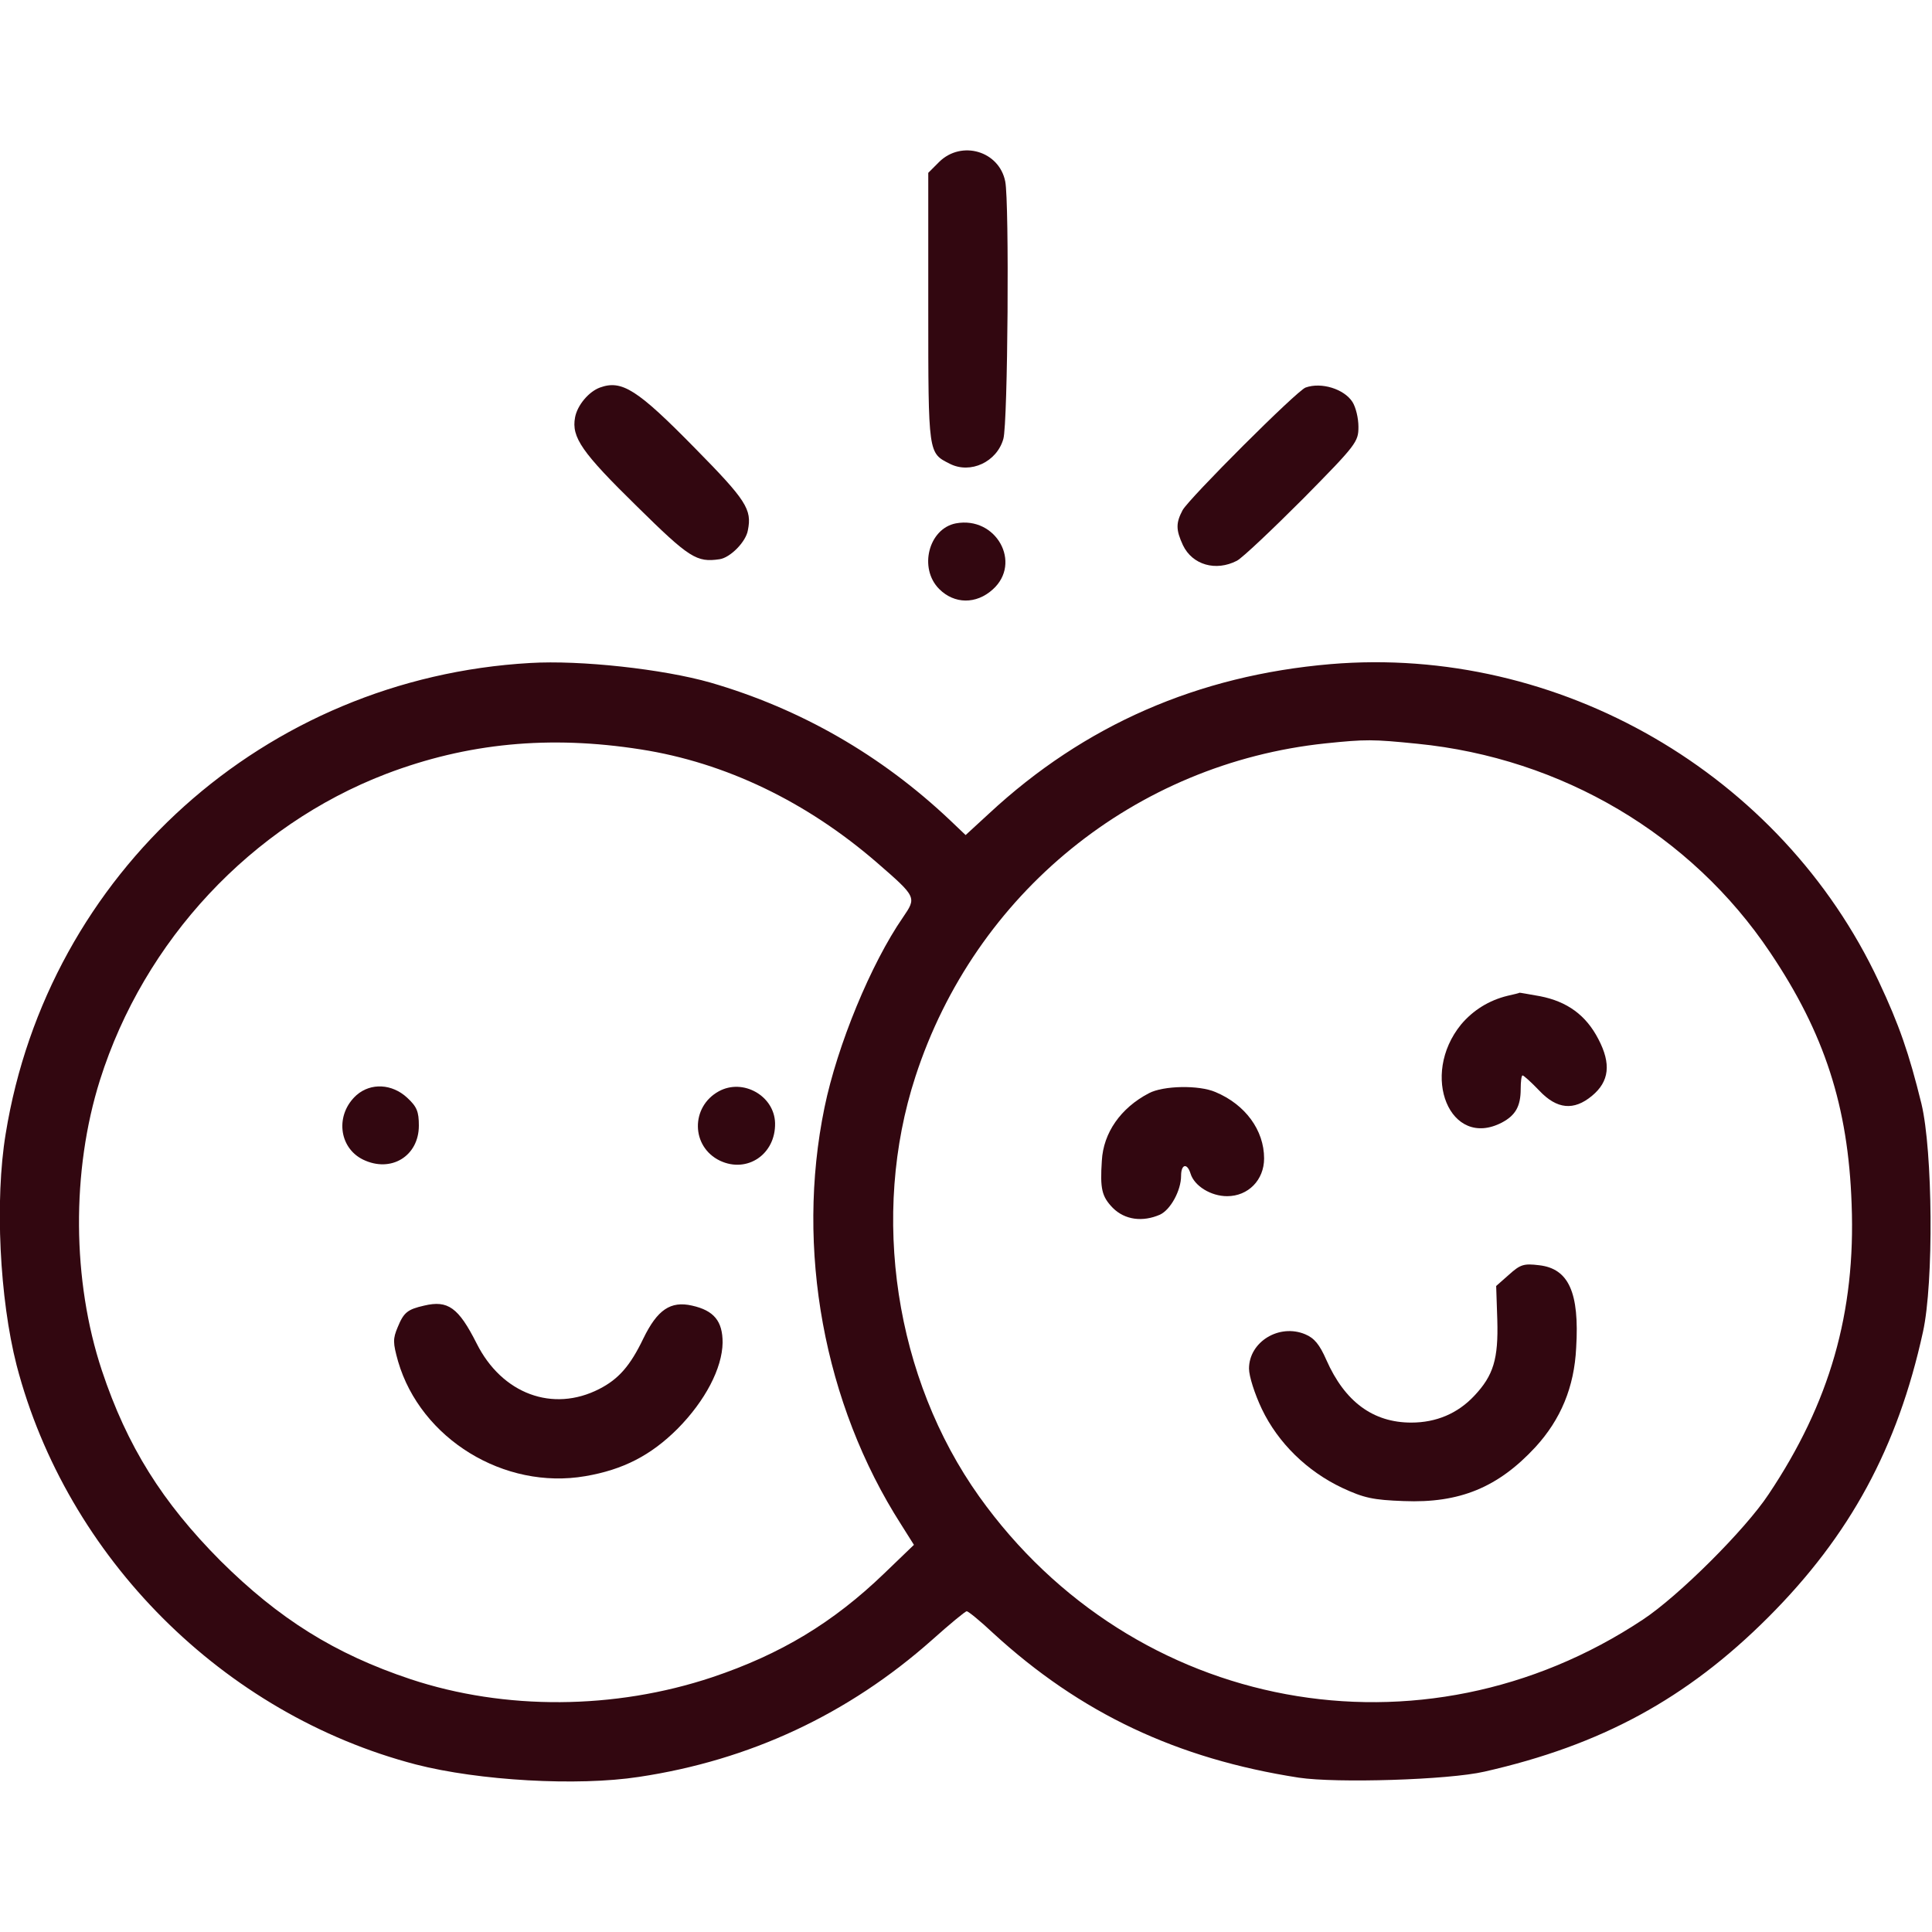 <?xml version="1.0" encoding="UTF-8"?> <svg xmlns="http://www.w3.org/2000/svg" width="512" height="512" viewBox="0 0 512 512" fill="none"><g clip-path="url(#clip0_58_23)"><path d="M248.9 42.9L246 45.8V81.7C246 120.6 246 120 251.7 122.9C257.2 125.7 264.2 122.4 265.9 116.3C267.1 112.2 267.5 53.5 266.4 48.1C264.8 40 254.8 37.1 248.9 42.9Z" fill="#320710"></path><path d="M159 102.7C156 103.8 153 107.4 152.4 110.6C151.4 115.9 154.2 119.9 168.8 134.2C182.7 147.9 184.6 149.1 190.7 148.2C193.5 147.8 197.7 143.6 198.2 140.5C199.3 135 197.8 132.6 184.2 118.8C168.9 103.2 164.8 100.6 159 102.7Z" fill="#320710"></path><path d="M346 102.7C343.7 103.5 315.1 132.1 313.4 135.2C311.6 138.6 311.6 140.4 313.5 144.5C316 149.7 322.2 151.5 327.8 148.6C329.3 147.8 337.1 140.4 345.3 132.2C359.5 117.8 360 117.1 360 113.1C360 110.8 359.3 107.9 358.4 106.5C356.2 103.1 350.2 101.2 346 102.7Z" fill="#320710"></path><path d="M253.3 138.7C246.1 140.1 243.4 150.6 248.9 156.1C252.9 160.1 258.7 160.2 263.1 156.2C270.9 149.2 264 136.7 253.3 138.7Z" fill="#320710"></path><path d="M140.5 175.7C70.2 179.7 12.7 231.3 1.5 300.5C-1.4 318.1 -0.1 344.2 4.4 361.8C17.7 412.8 59.2 454.3 110.2 467.6C126.9 471.9 153 473.4 169.3 470.9C198.7 466.5 224.8 454.3 247 434.6C251.7 430.4 255.8 427 256.2 427C256.6 427 259.8 429.6 263.2 432.8C286.3 454 311.9 466.1 344.2 471.1C354.2 472.6 383.9 471.7 393.4 469.5C424.3 462.5 447 450.2 468.6 428.6C490.3 406.9 502.9 383.6 509.6 353C512.5 339.9 512.2 305 509.2 292.5C505.9 279.1 503.3 271.6 497.9 260.1C472.1 205 413.1 170.9 352.6 176C317.5 179 287.4 192.1 262.1 215.6L255.9 221.3L251.7 217.3C233.5 200.1 212.1 187.8 188.3 180.9C175.7 177.3 153.8 174.9 140.5 175.7ZM169.8 198.6C192.3 202.1 213.8 212.5 232.4 228.6C243 237.8 242.9 237.8 239.3 243.1C230.8 255.4 221.9 277 218.5 293.5C210.8 330.9 218.3 372 238.8 404L242.2 409.4L234.3 417C220.8 430 206.9 438.4 188.7 444.5C162.9 453.1 133.8 453.3 108.8 445C88.7 438.3 73.9 429 58.4 413.6C43 398.1 33.7 383.3 27 363.2C19.1 339.4 18.9 310.3 26.5 286.2C38.2 249.2 66.6 218.8 102.3 205.1C123.8 196.9 145.6 194.8 169.8 198.6ZM375.6 197.1C413.9 200.9 448.2 221.2 469.1 252.4C483.5 273.8 489.8 293.2 490.7 319.1C491.8 347.8 484.9 371.8 468.7 396C462.5 405.4 444.8 423 435.4 429.2C376.8 468.1 300.4 453.9 259.5 396.6C237.2 365.3 230.6 322.1 242.6 285.3C258.4 236.7 300.8 202.3 351.3 197C362 195.9 363.7 195.9 375.6 197.1Z" fill="#320710"></path><path d="M94.5 290.2C88.8 295.3 89.7 304.1 96.2 307.3C103.6 310.9 111 306.4 111 298.3C111 294.6 110.5 293.3 107.9 290.9C103.9 287.2 98.3 286.9 94.5 290.2Z" fill="#320710"></path><path d="M190.5 289.2C183 293.3 183.1 303.9 190.8 307.6C198 311 205.6 305.9 205.4 297.6C205.2 290.4 196.9 285.7 190.5 289.2Z" fill="#320710"></path><path d="M112.4 346C108 347 107 347.8 105.4 351.7C104.1 354.8 104.1 355.8 105.5 360.8C111.5 381.3 133.6 394.9 155.1 391.2C165.1 389.5 172.5 385.7 179.6 378.6C186.9 371.2 191.4 362.6 191.5 355.8C191.5 350.1 189.2 347.3 183.4 346C177.7 344.7 174.2 347.1 170.5 354.7C167 362 163.9 365.5 158.8 368.1C146.5 374.4 133 369.4 126.3 356C121.5 346.5 118.7 344.5 112.4 346Z" fill="#320710"></path><path d="M399.5 263.9C394.6 265.1 390.4 267.7 387.2 271.5C376.2 285 384.3 304.6 398 297.5C401.6 295.6 403 293.2 403 288.6C403 286.6 403.2 285 403.5 285C403.8 285 405.8 286.8 407.9 289C412.6 294 417.1 294.4 421.9 290.4C426.5 286.6 427 281.9 423.6 275.4C420.3 269 415.3 265.4 408.1 264C405.1 263.5 402.7 263 402.6 263.1C402.6 263.2 401.2 263.5 399.5 263.9Z" fill="#320710"></path><path d="M304.5 289.7C297 293.6 292.4 300.2 292 307.6C291.5 315.1 292 317.1 294.9 320.1C298.1 323.3 302.8 323.9 307.4 321.9C310.2 320.6 313 315.5 313 311.6C313 308.5 314.6 308.1 315.5 311C316.5 314.3 320.9 317 325.2 317C330.8 317 335 312.7 335 307C335 299.5 330 292.7 322.1 289.4C317.7 287.5 308.3 287.7 304.5 289.7Z" fill="#320710"></path><path d="M399.9 337.8L396.5 340.8L396.8 349.8C397.1 360.1 395.8 364.5 390.7 369.9C386.3 374.6 380.6 377 374 377C363.9 377 356.4 371.5 351.5 360.4C349.7 356.3 348.3 354.6 345.9 353.6C339 350.7 331 355.6 331 362.7C331 364.7 332.5 369.4 334.4 373.4C338.7 382.4 346.4 389.9 355.7 394.3C361.5 397 363.9 397.5 372 397.8C386.8 398.4 397 394.2 406.9 383.5C413.6 376.2 417.2 367.6 417.7 357.2C418.6 342.5 415.7 336.2 407.9 335.3C403.8 334.8 402.9 335.1 399.9 337.8Z" fill="#320710"></path></g><defs><clipPath id="clip0_58_23"><rect width="512" height="512" fill="white"></rect></clipPath></defs></svg> 